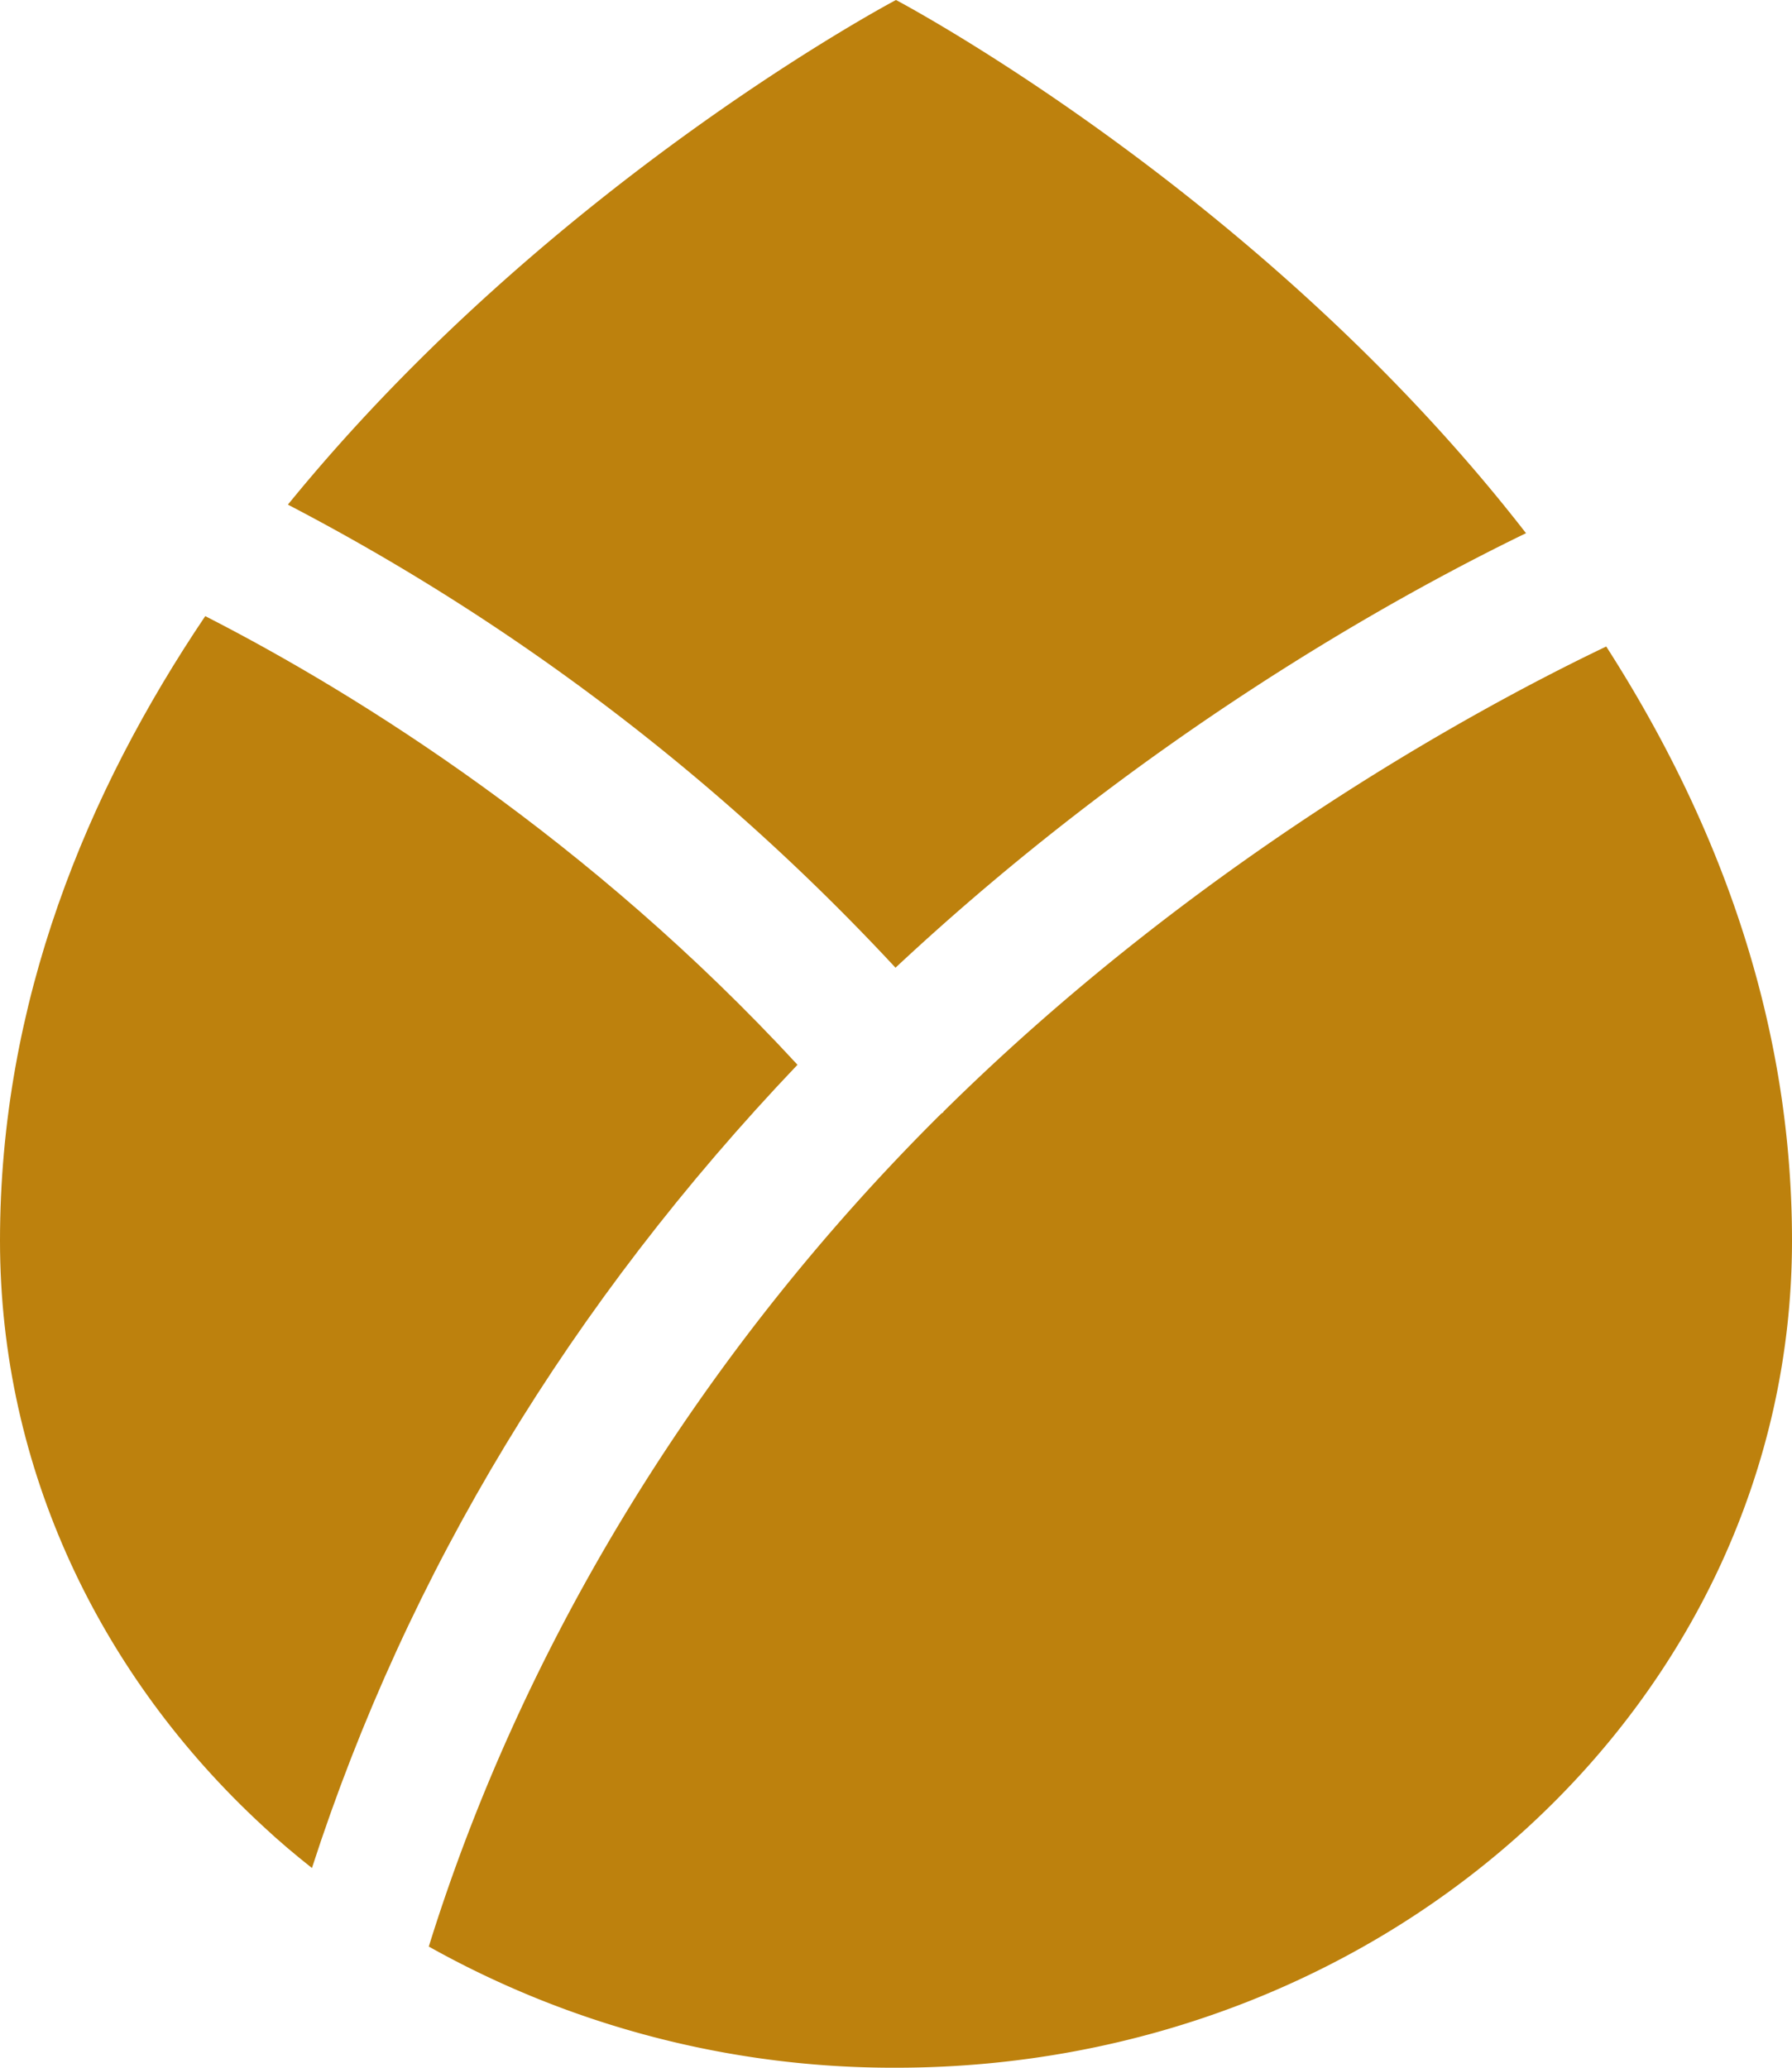 <?xml version="1.0" encoding="UTF-8" standalone="no"?><svg xmlns="http://www.w3.org/2000/svg" xmlns:xlink="http://www.w3.org/1999/xlink" data-name="Layer 1" fill="#bd810d" height="480.1" preserveAspectRatio="xMidYMid meet" version="1" viewBox="48.0 16.0 416.0 480.1" width="416" zoomAndPan="magnify"><g id="change1_1"><path d="M255.884,240.644c56.627-52.9,114.265-85.312,146.368-100.867C340.936,60.72,256,16,256,16S175.791,58.259,114.834,133.144A520.742,520.742,0,0,1,255.884,240.644Z" fill="inherit"/></g><g id="change1_2"><path d="M420.876,166.08c-31.74,15.169-95.491,50.32-153.782,107.893-.062.07-.078.161-.141.23-.131.144-.318.189-.453.326-.067.067-.136.123-.2.19-55.84,55.48-96.9,122.863-118.758,193.153A220.65,220.65,0,0,0,256,496c57.44,0,109.44-21.44,147.04-56.16S464,357.12,464,304C464,251.731,446.151,205.451,420.876,166.08Z" fill="inherit"/></g><g id="change1_3"><path d="M233.131,263.175C185.182,211.188,131.75,177.454,95.646,159.027,68.115,199.877,48,248.58,48,304c0,53.12,23.359,101.12,60.96,135.84,3.647,3.42,7.5,6.673,11.456,9.8C142.638,380.988,180.56,318.38,233.131,263.175Z" fill="inherit"/></g></svg>
